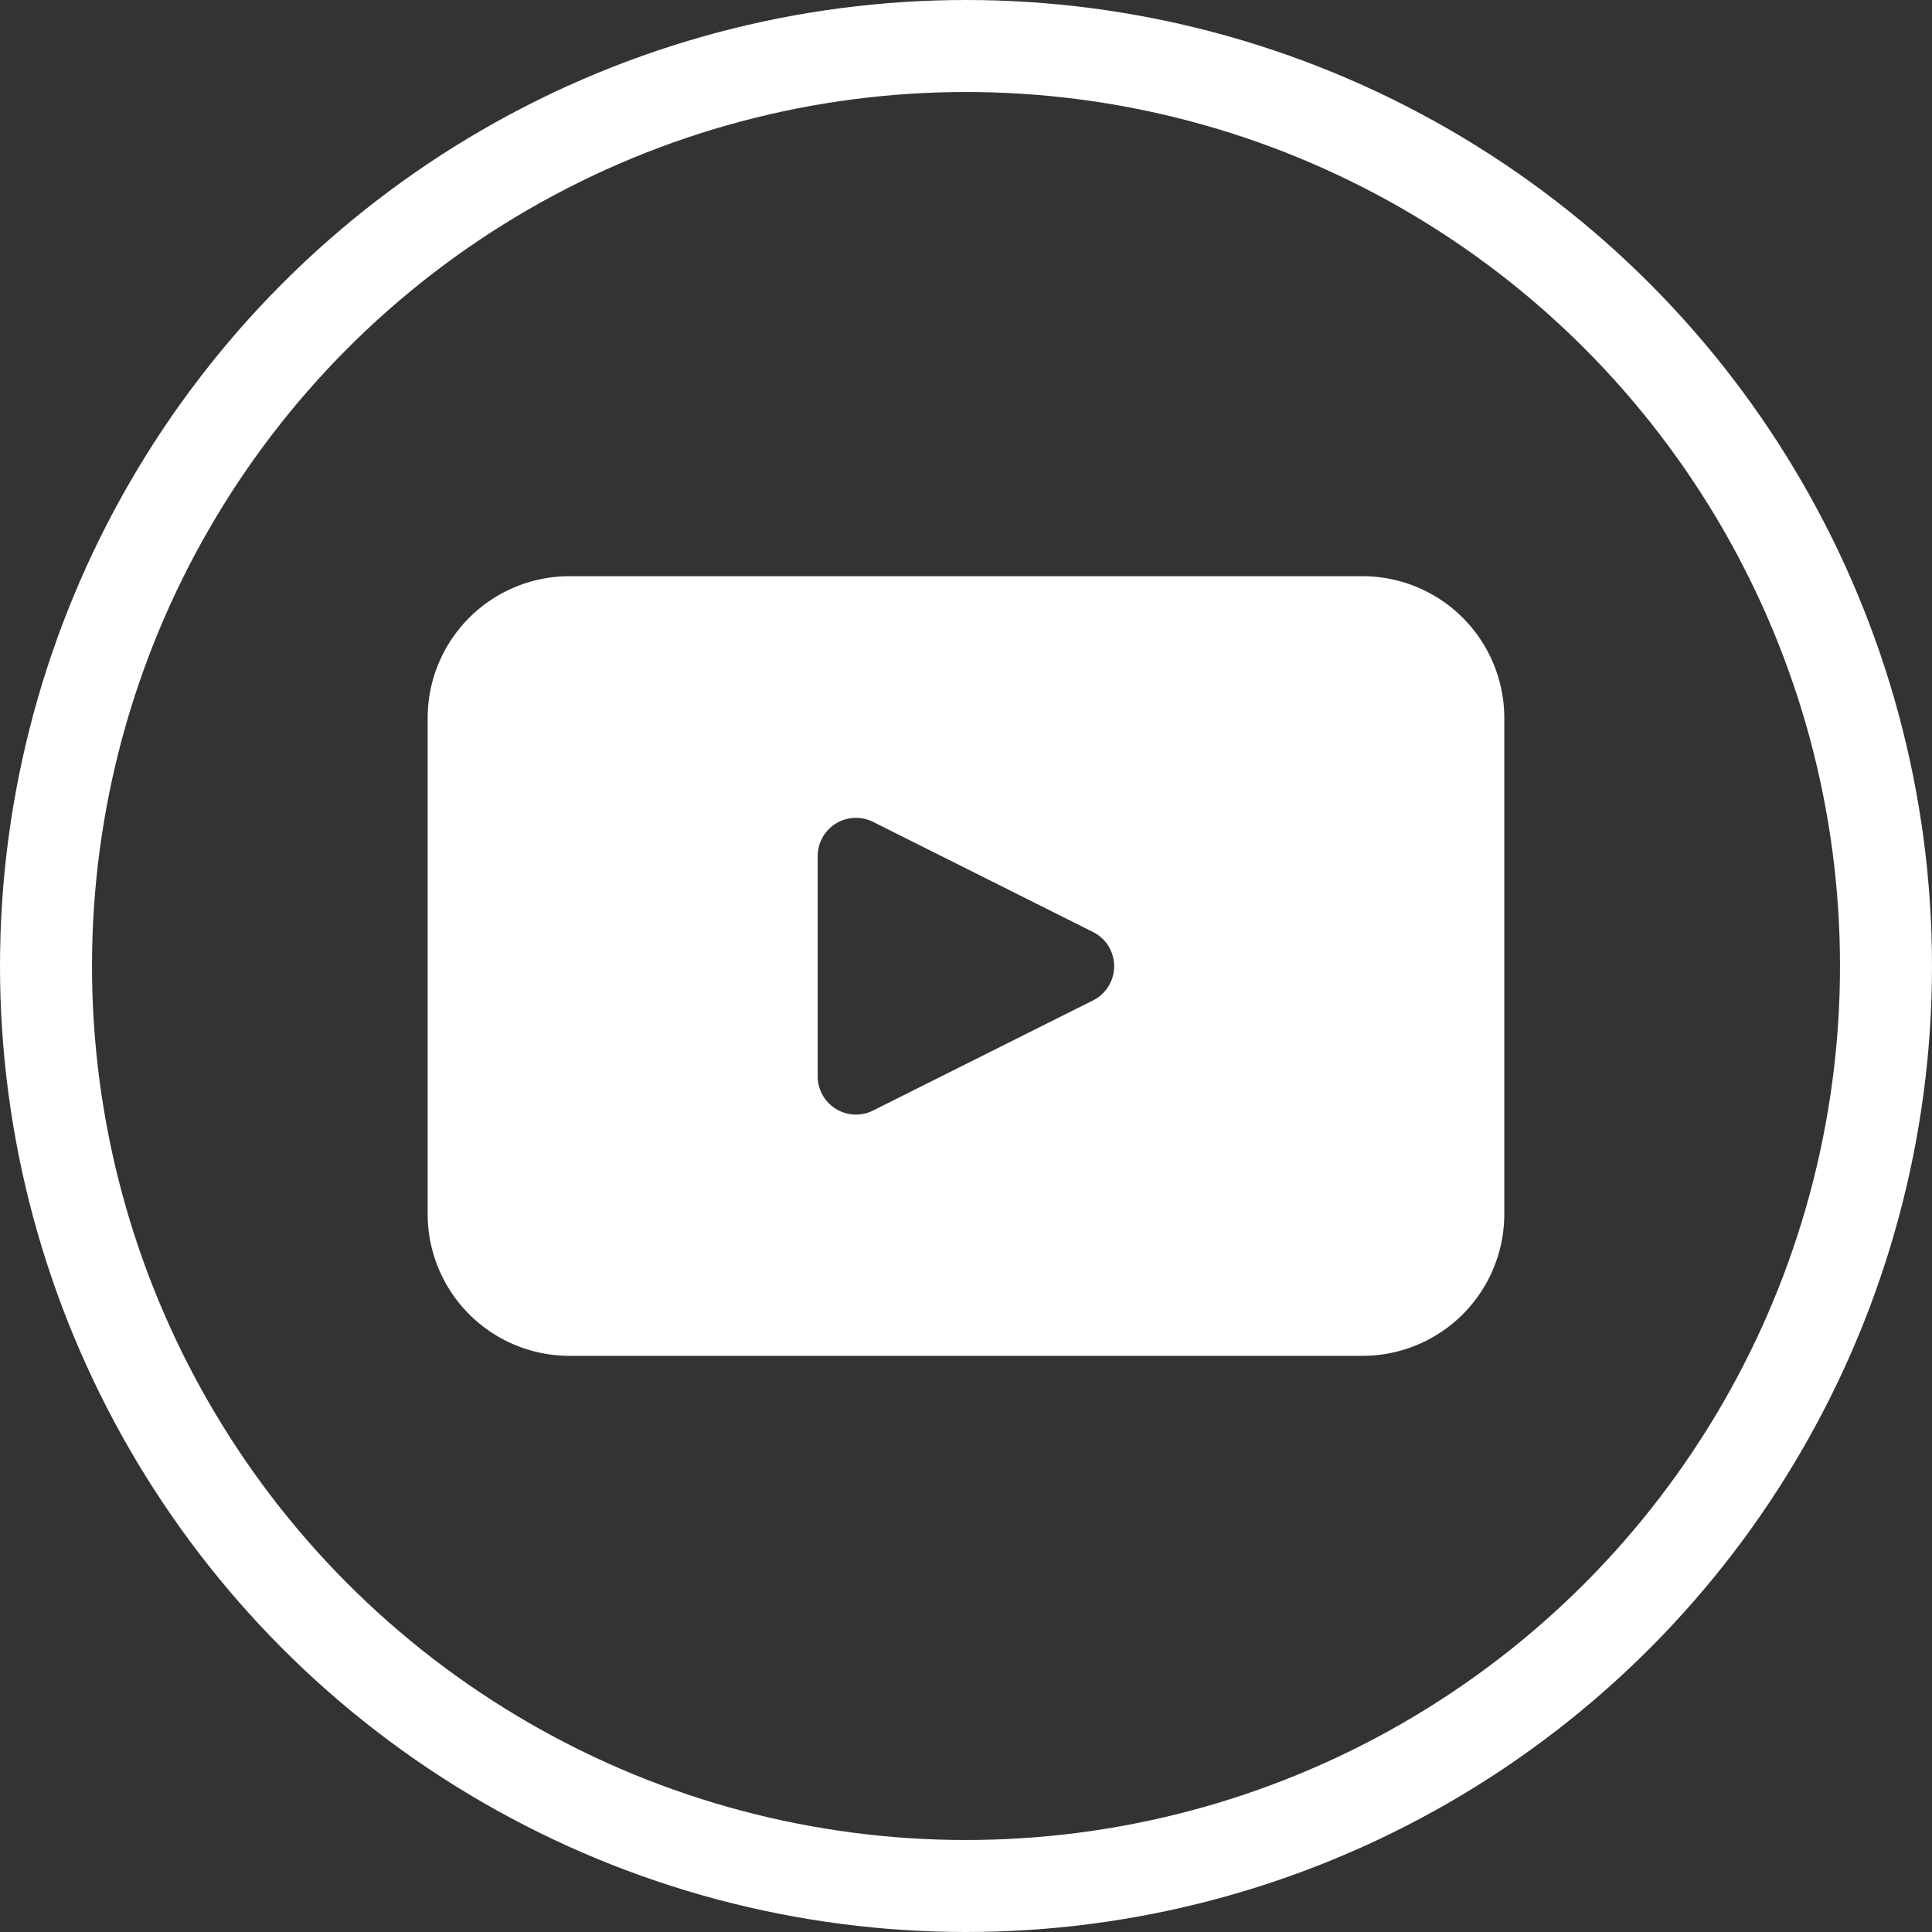 <?xml version="1.0" encoding="UTF-8"?> <svg xmlns="http://www.w3.org/2000/svg" width="42" height="42" viewBox="0 0 42 42"><rect x="0" y="0" width="42" height="42" fill="#333333" stroke="none"/><g id="Group_44" data-name="Group 44" transform="translate(1 1)"><circle id="Ellipse_3" data-name="Ellipse 3" cx="20" cy="20" r="20" fill="none" stroke="#fff" stroke-miterlimit="10" stroke-width="2"></circle><path id="Path_17" data-name="Path 17" d="M103.745,115.494H86.507a3.084,3.084,0,0,0-3.084,3.084v10.782a3.084,3.084,0,0,0,3.084,3.083h17.238a3.083,3.083,0,0,0,3.083-3.083V118.578A3.084,3.084,0,0,0,103.745,115.494Zm-5.85,9.218-4.793,2.4a.832.832,0,0,1-1.2-.743v-4.792a.832.832,0,0,1,1.2-.744l4.793,2.4A.831.831,0,0,1,97.895,124.712Z" transform="translate(-75.126 -103.968)" fill="#fff"></path></g></svg> 